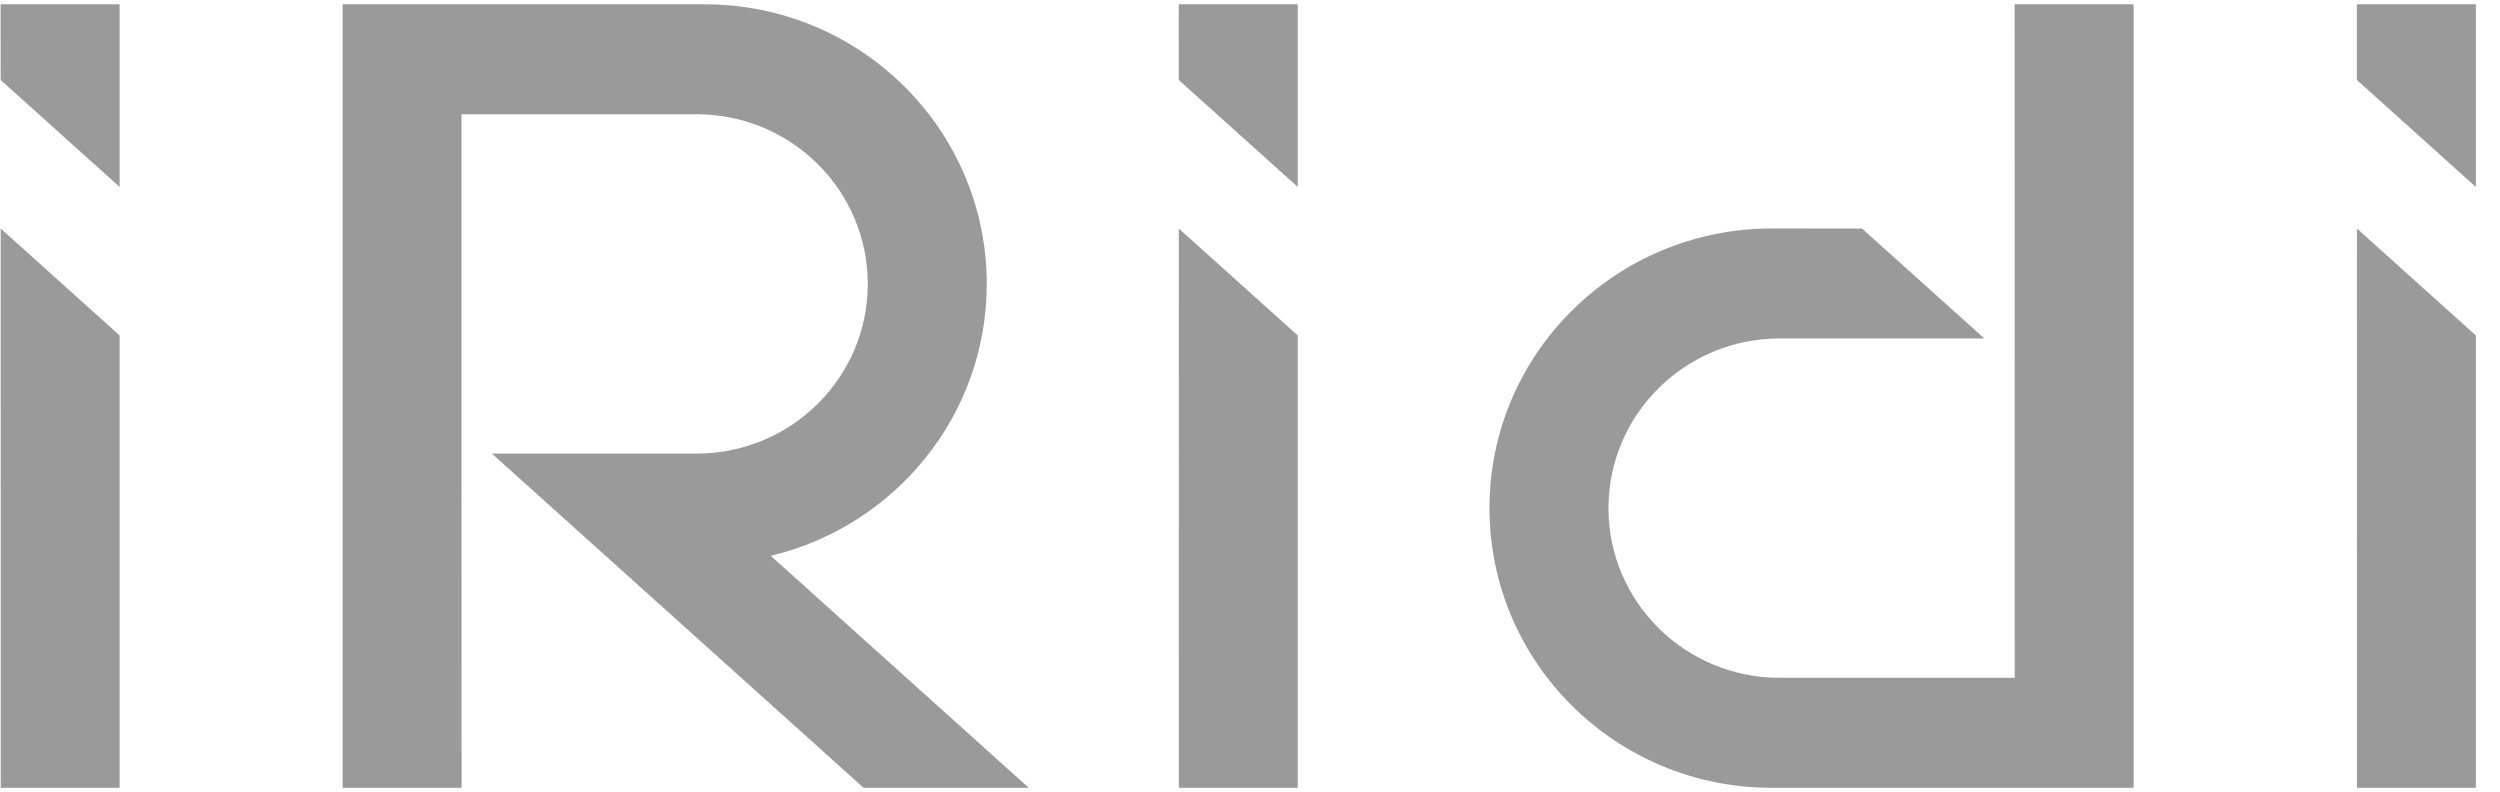 <?xml version="1.0" encoding="UTF-8"?> <svg xmlns="http://www.w3.org/2000/svg" width="101" height="32" viewBox="0 0 101 32" fill="none"> <g clip-path="url(#clip0_759_10719)"> <path d="M95.222 31.828H100.025V13.552L95.219 9.232L95.222 31.828ZM0.03 31.828H4.833V13.552L0.027 9.232L0.03 31.828ZM4.833 7.553V0.173H0.025L0.026 3.231L4.833 7.553ZM13.842 0.173V31.828H18.648L18.645 4.617L28.142 4.616C31.962 4.617 35.058 7.686 35.058 11.471C35.058 15.254 31.966 18.321 28.149 18.326L19.872 18.325L34.89 31.828H41.564L31.139 22.455C36.145 21.262 39.865 16.797 39.865 11.471C39.865 5.231 34.76 0.173 28.462 0.173H13.842ZM47.626 31.828H52.429V13.552L47.623 9.232L47.626 31.828ZM52.429 7.553V0.173H47.621L47.622 3.231L52.429 7.553ZM86.198 31.828V0.173H81.391L81.395 27.383L71.897 27.384C68.078 27.383 64.982 24.314 64.982 20.529C64.982 16.747 68.074 13.68 71.89 13.674L80.168 13.675L75.225 9.232L71.577 9.231C65.279 9.231 60.175 14.289 60.175 20.529C60.175 26.769 65.279 31.828 71.577 31.828H86.198ZM100.025 7.553V0.173H95.218V3.231L100.025 7.553Z" fill="#9A9A9A"></path> </g> <defs> <clipPath id="clip0_759_10719"> <rect width="100" height="31.655" fill="white" transform="translate(0.024 0.173)"></rect> </clipPath> </defs> </svg> 